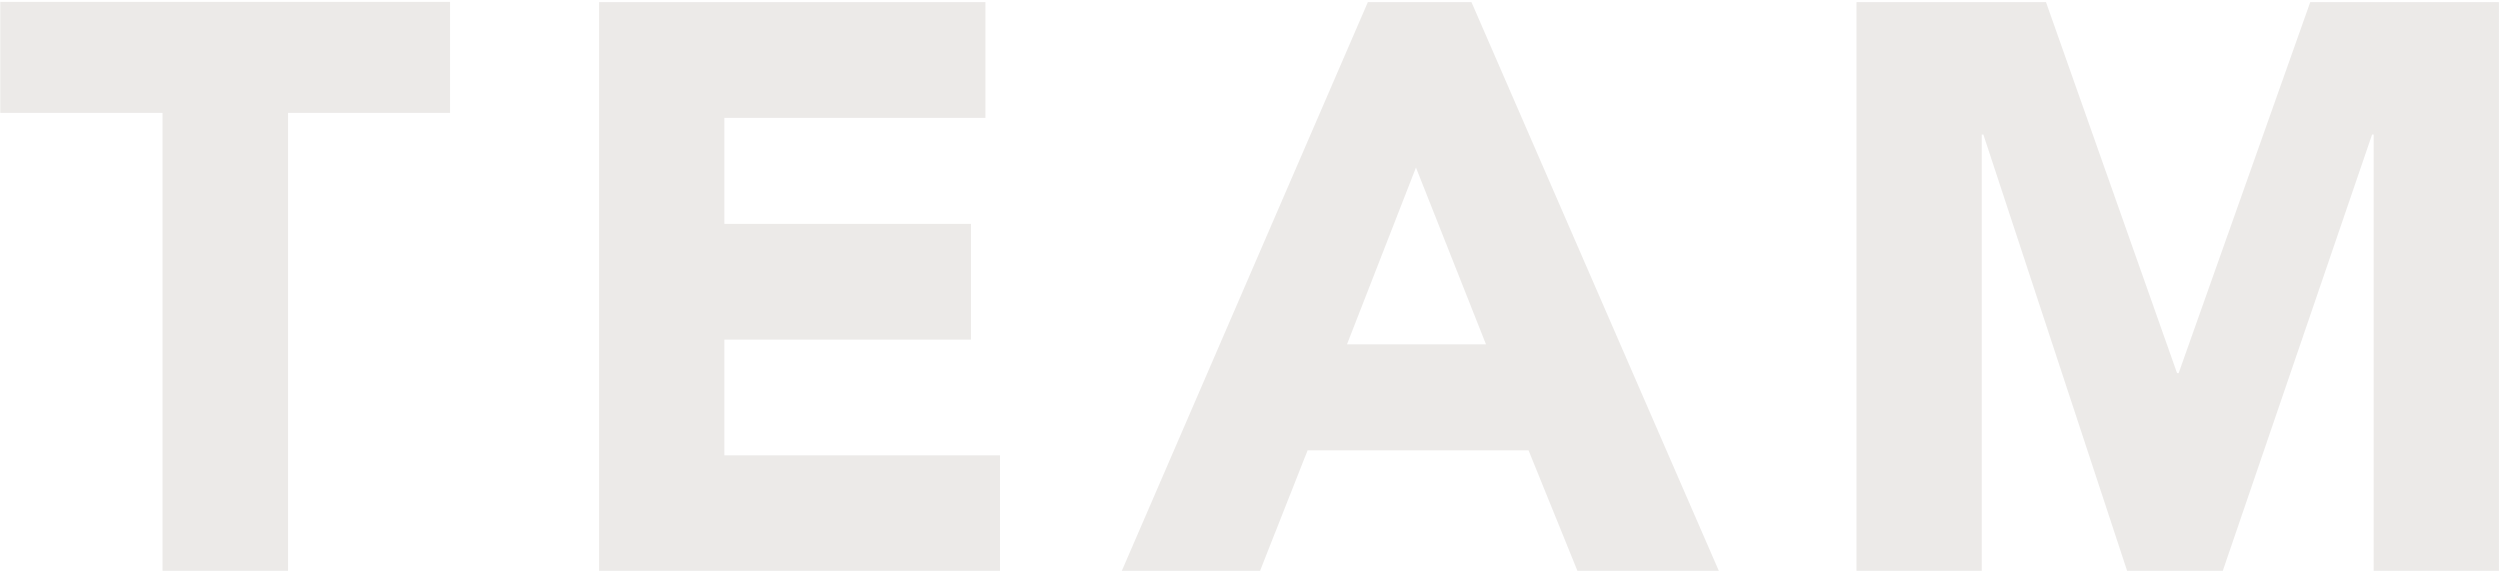 <?xml version="1.0" encoding="utf-8"?>
<!-- Generator: Adobe Illustrator 26.3.1, SVG Export Plug-In . SVG Version: 6.00 Build 0)  -->
<svg version="1.1" id="Ebene_1" xmlns="http://www.w3.org/2000/svg" xmlns:xlink="http://www.w3.org/1999/xlink" x="0px" y="0px"
	 viewBox="0 0 946 216" style="enable-background:new 0 0 946 216;" xml:space="preserve">
<style type="text/css">
	.st0{fill:#726150;fill-opacity:0.13;}
</style>
<path class="st0" d="M61.5,42.7H0.1v-42h170.2v42H109V216H61.5V42.7z M226.7,0.8h146.2v43.8h-98.8v40.1h93.3v43.8h-93.3v43.8h104.3
	V216H226.7V0.8z M517.6,0.8h39.2L650.4,216h-53.5l-18.5-45.6h-83.6L476.8,216h-52.3L517.6,0.8z M535.8,63.4l-26.1,66.9h52.6
	L535.8,63.4z M702.5,0.8h71.7l49.6,140.4h0.6L874.2,0.8h71.4V216h-47.4V50.9h-0.6L841.1,216h-36.2L750.5,50.9h-0.6V216h-47.4V0.8z"
	/>
</svg>

